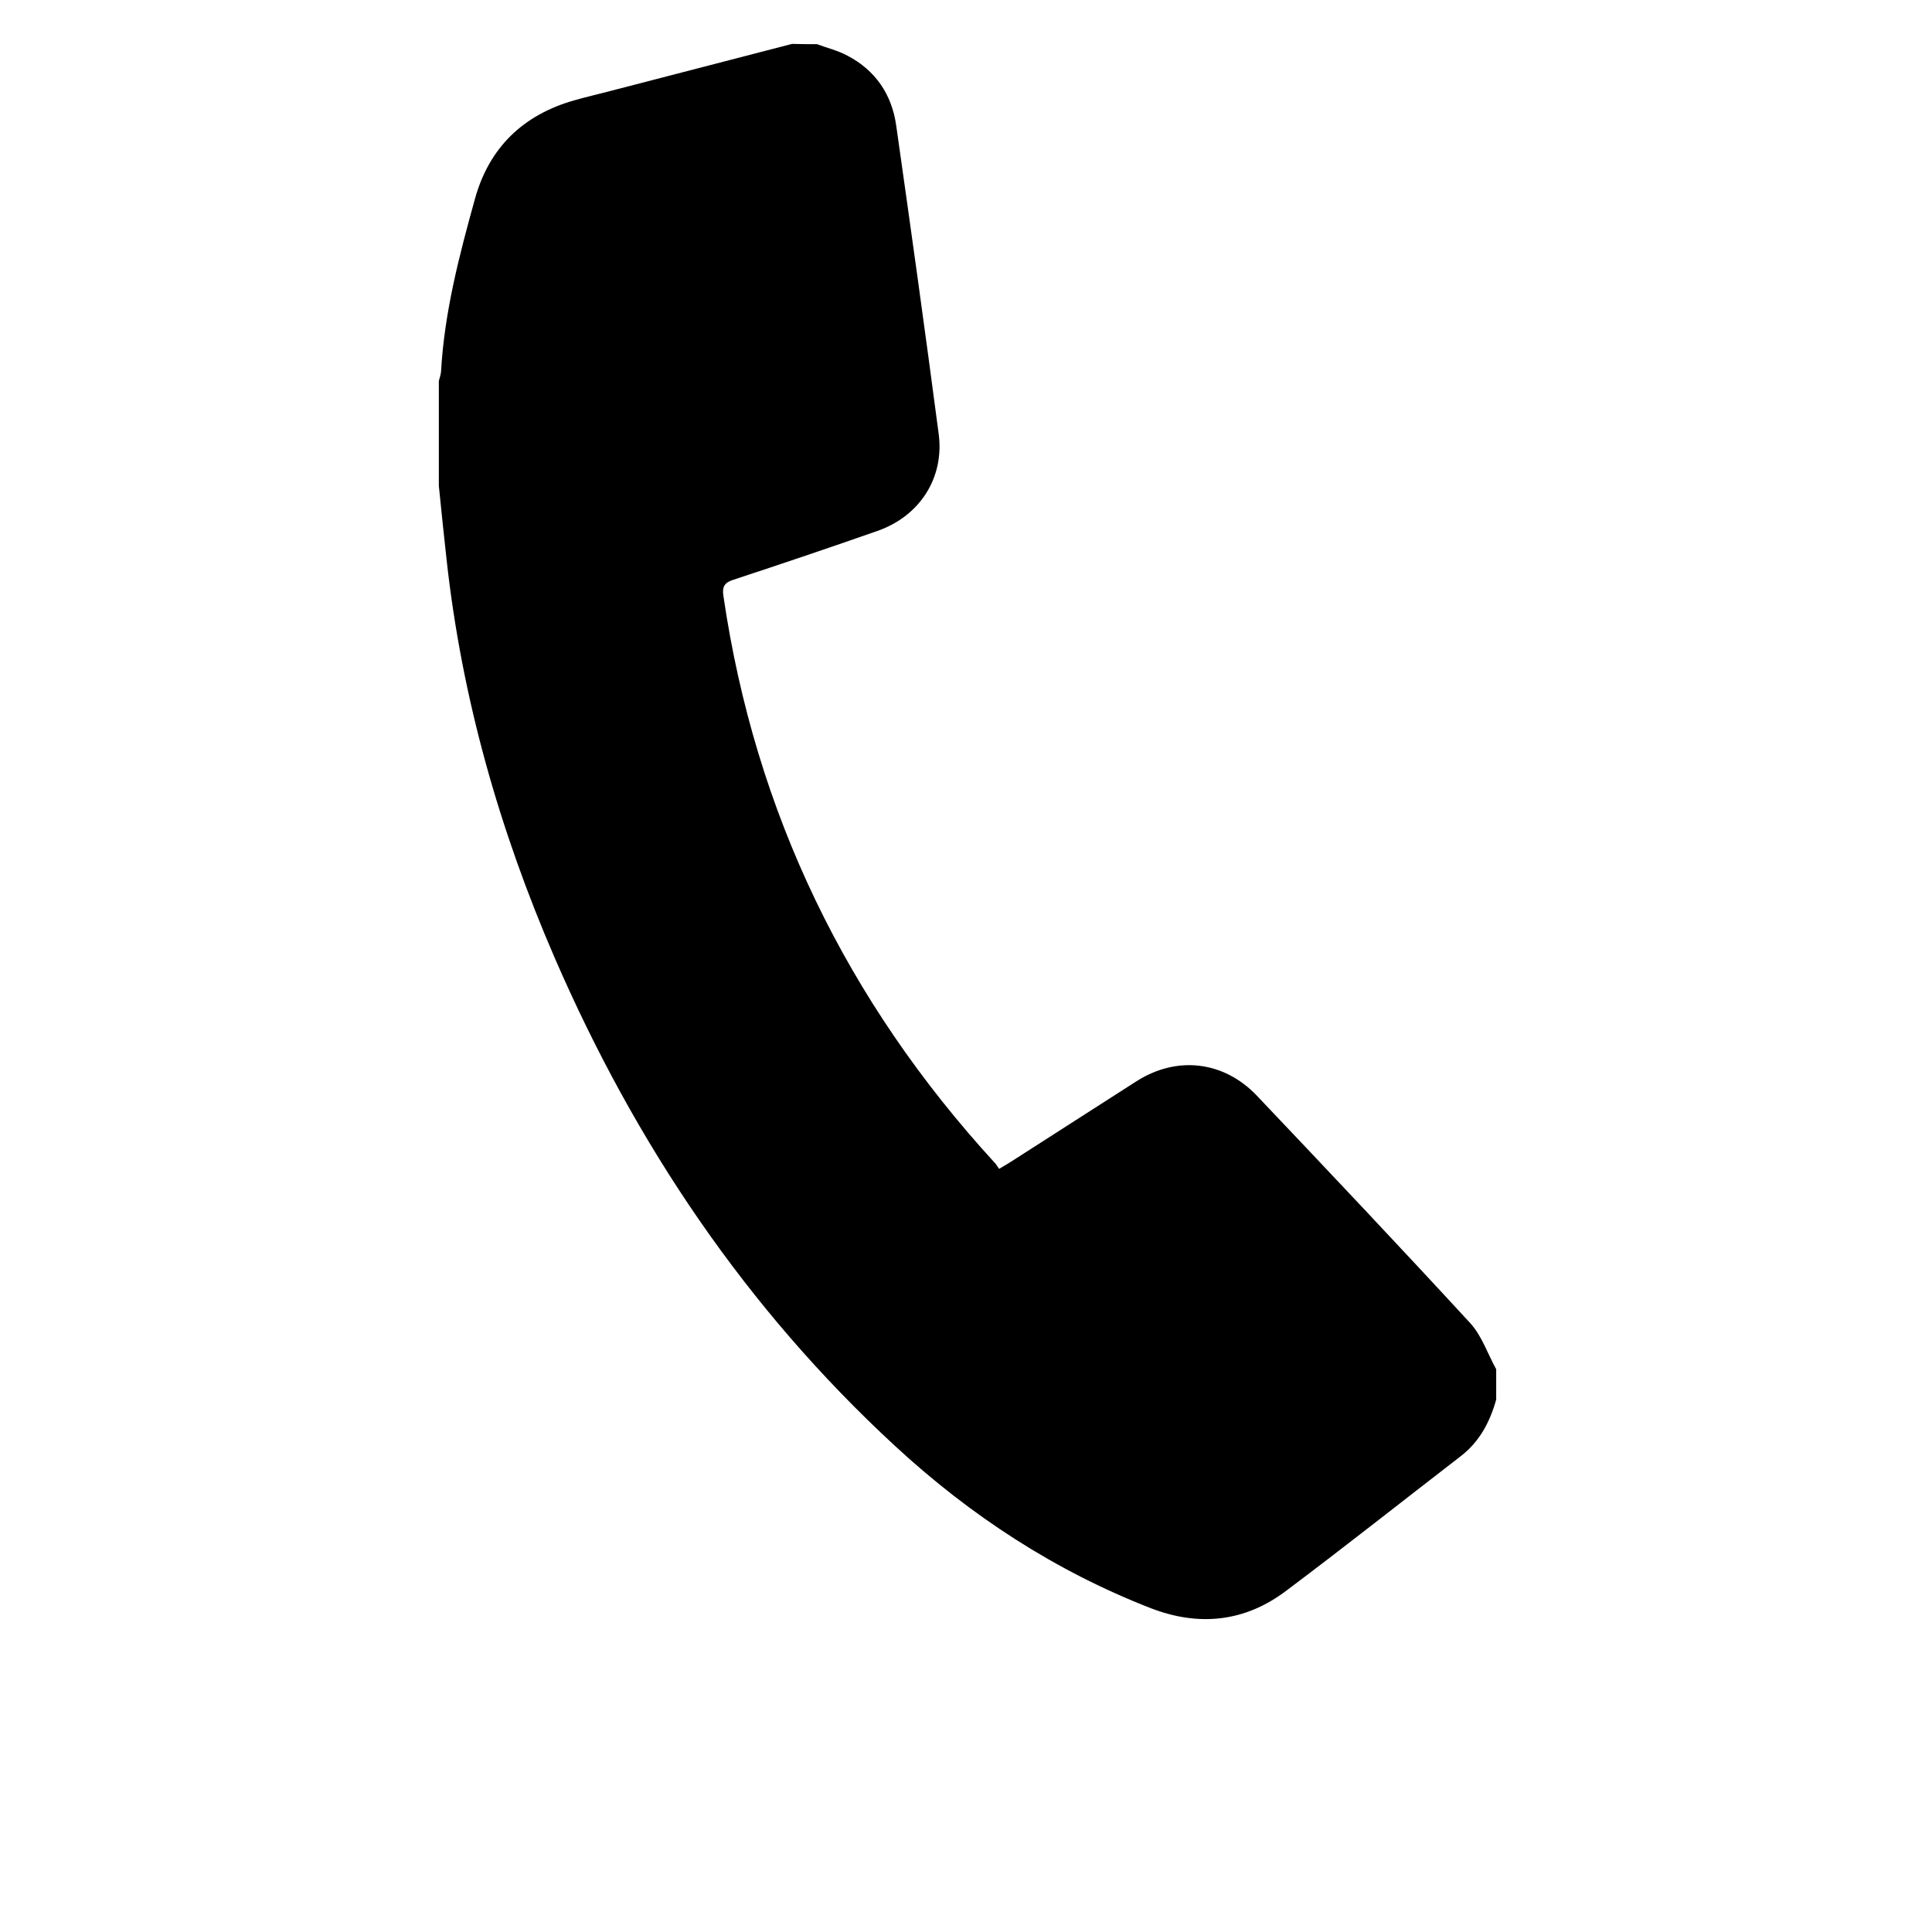 <?xml version="1.0" encoding="utf-8"?>
<!-- Generator: Adobe Illustrator 22.0.1, SVG Export Plug-In . SVG Version: 6.00 Build 0)  -->
<svg version="1.1" id="Layer_1" xmlns="http://www.w3.org/2000/svg" xmlns:xlink="http://www.w3.org/1999/xlink" x="0px" y="0px"
	 viewBox="0 0 700 700" style="enable-background:new 0 0 700 700;" xml:space="preserve">
<g>
	<path d="M296,16c3.7,1.4,7.6,2.3,11.1,4.2c10.1,5.3,16,14,17.6,25.2c5.3,37.3,10.5,74.5,15.4,111.8c2.1,15.9-6.8,29.7-22,35.1
		c-17.4,6.1-34.9,12-52.5,17.8c-3.1,1-4,2.5-3.5,5.8c11.5,78.6,44.7,146.9,98.3,205.4c0.6,0.6,1,1.4,1.6,2.2c2-1.2,3.6-2.1,5.1-3.1
		c14.9-9.5,29.7-19.1,44.6-28.6c14.7-9.4,31.7-7.4,43.7,5.2c25.9,27.3,51.8,54.7,77.3,82.4c4.2,4.6,6.3,11.1,9.4,16.7
		c0,3.7,0,7.3,0,11c-2.3,8.2-6.1,15.4-13.1,20.7c-21,16.2-41.7,32.6-62.9,48.5c-15,11.4-31.7,13.1-49.1,6.4
		c-34.7-13.5-65.3-33.5-92.6-58.7C270.2,474,230.2,414.4,201,347.1c-20-46.2-33.7-94.2-39.2-144.4c-1-8.9-1.9-17.8-2.8-26.7
		c0-12.7,0-25.3,0-38c0.3-1.1,0.7-2.2,0.8-3.4c1.2-21.4,6.6-42.1,12.3-62.6c5.1-18.4,17.3-30.3,35.8-35.6c4.5-1.3,9-2.3,13.5-3.5
		c21.9-5.7,43.7-11.3,65.6-17C290,16,293,16,296,16z"/>
</g>
</svg>

